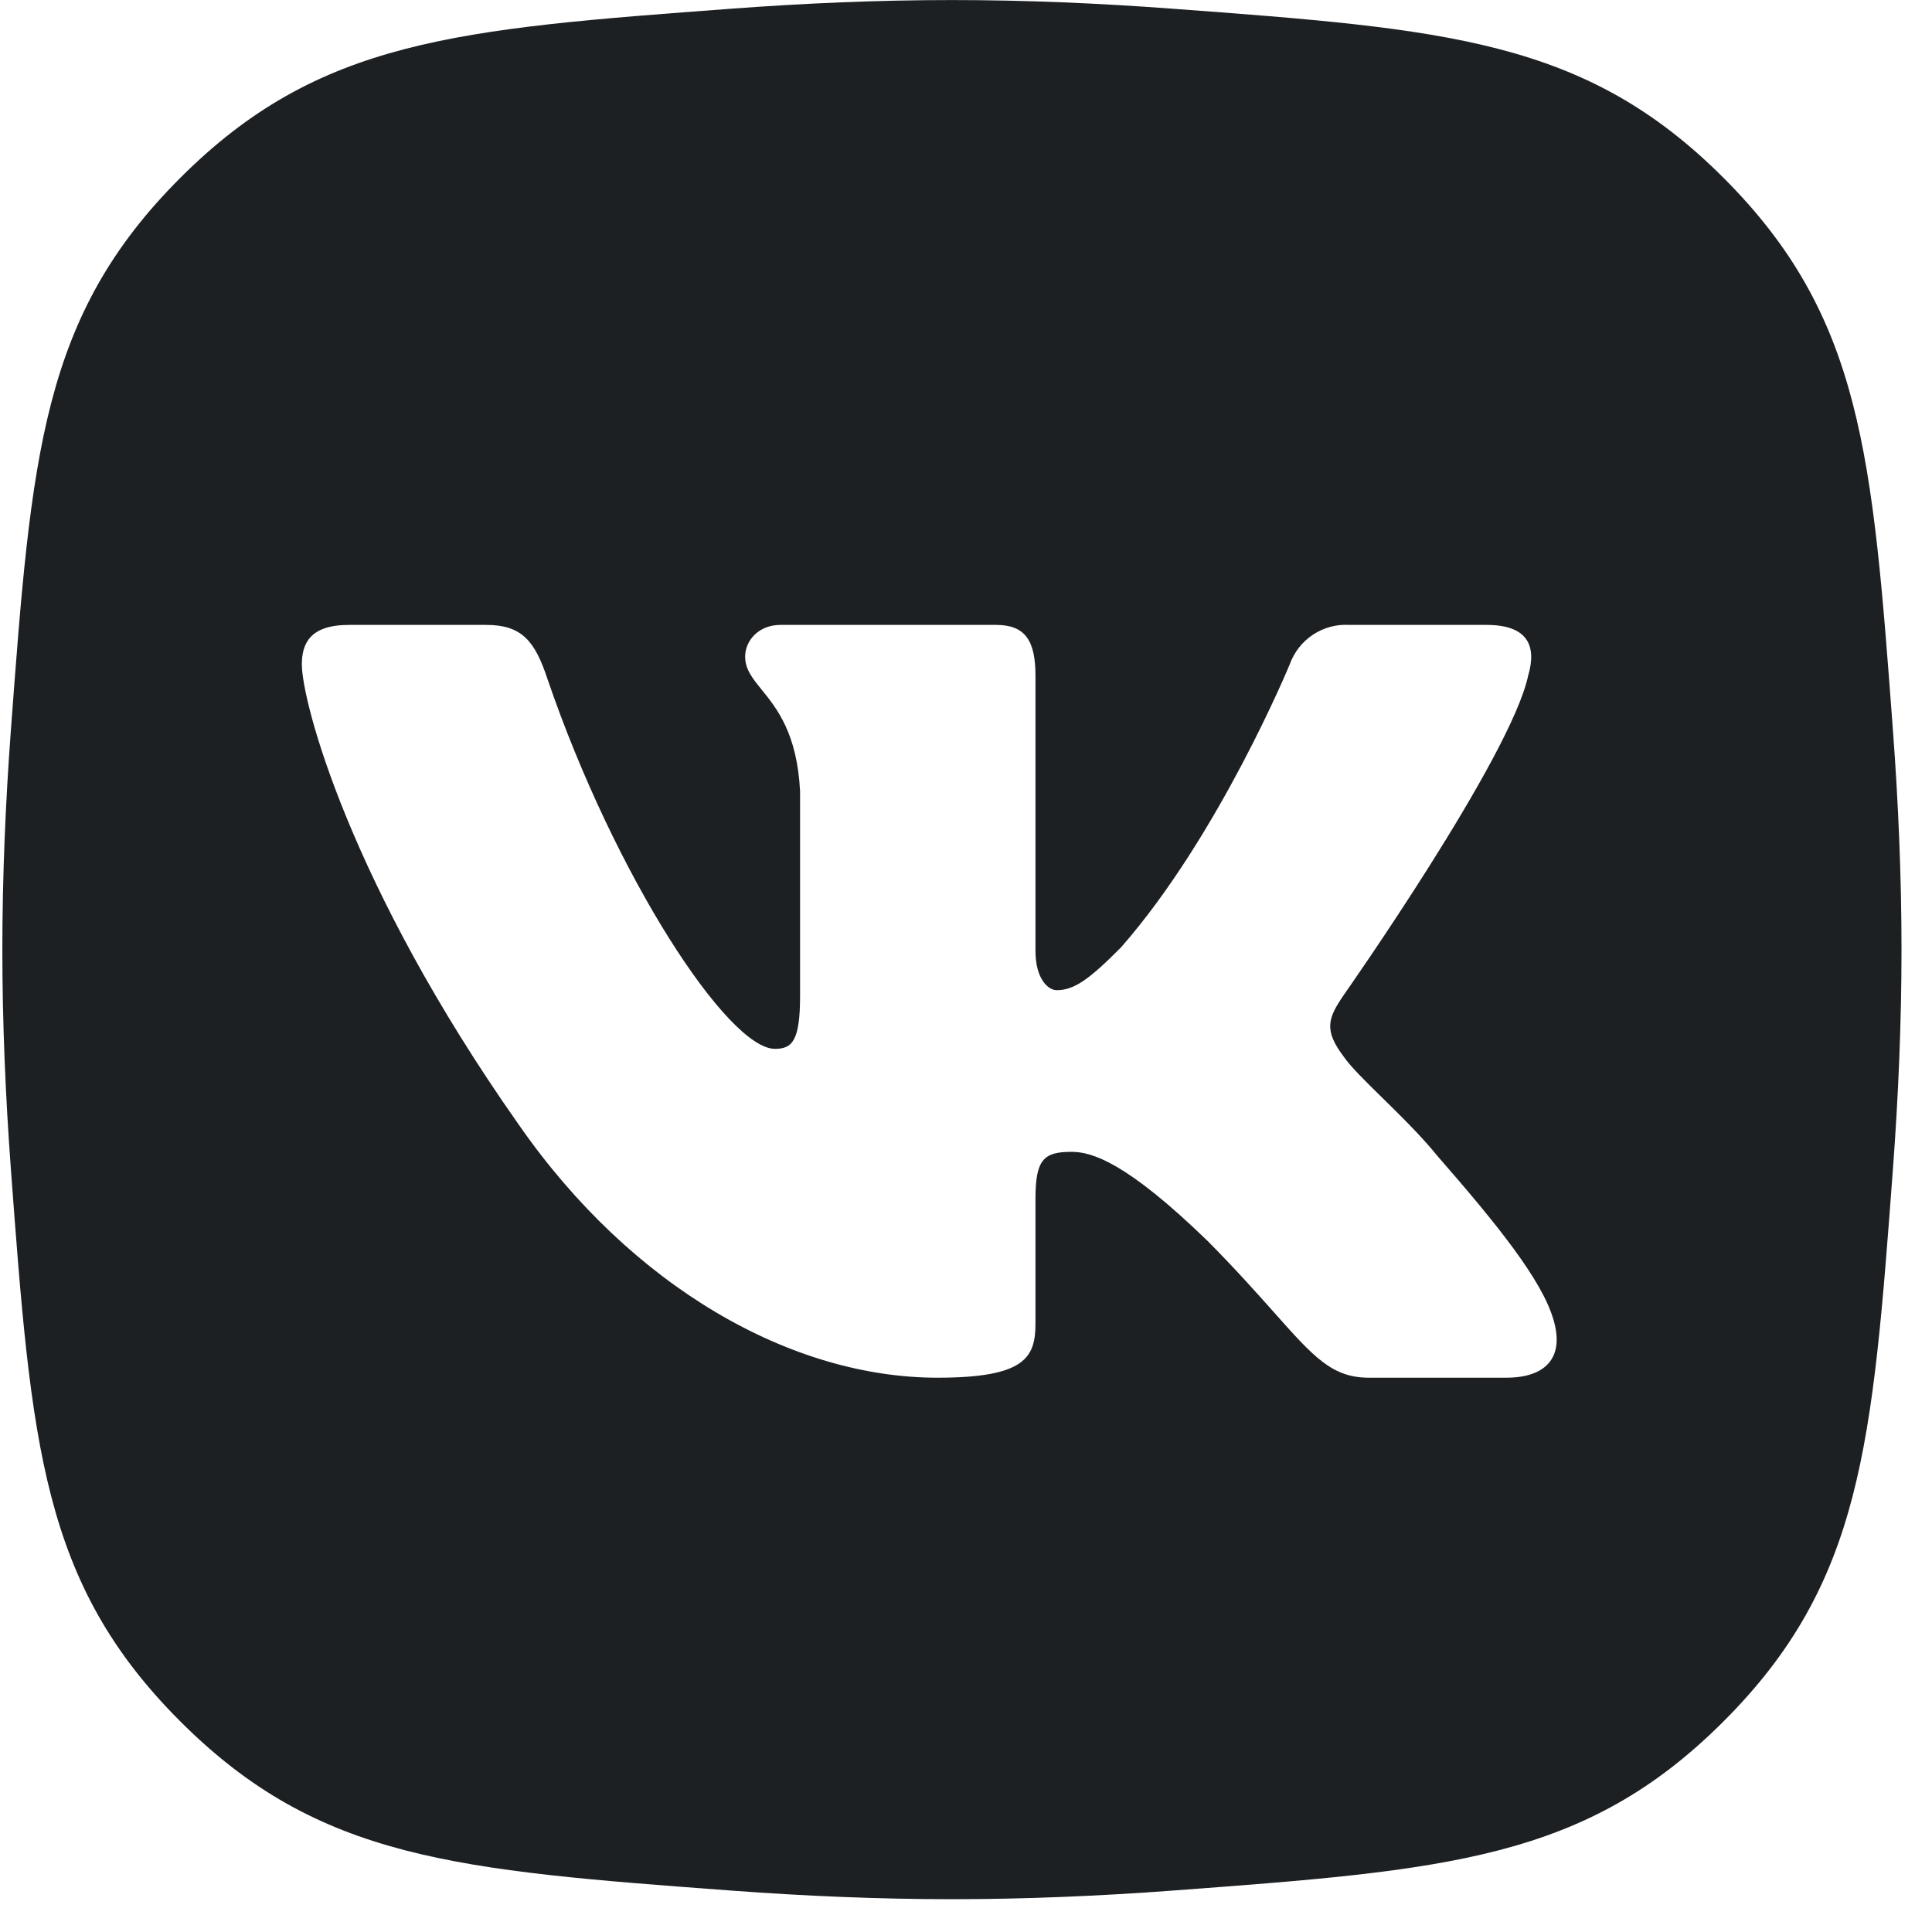 <?xml version="1.0" encoding="UTF-8"?> <svg xmlns="http://www.w3.org/2000/svg" width="42" height="42" viewBox="0 0 42 42" fill="none"> <g clip-path="url(#clip0_167_2410)"> <path fill-rule="evenodd" clip-rule="evenodd" d="M0.236 15.88C0.683 9.88 0.906 6.879 3.918 3.868C6.929 0.857 9.929 0.633 15.929 0.187C17.485 0.071 19.089 0.001 20.694 0.001C22.298 0.001 23.903 0.071 25.458 0.187C31.458 0.633 34.459 0.857 37.47 3.868C40.481 6.879 40.705 9.88 41.151 15.88C41.267 17.435 41.337 19.04 41.337 20.644C41.337 22.249 41.267 23.853 41.151 25.409C40.704 31.409 40.481 34.409 37.47 37.42C34.459 40.432 31.458 40.655 25.458 41.102C23.903 41.217 22.298 41.287 20.694 41.287C19.089 41.287 17.485 41.217 15.929 41.102C9.929 40.655 6.929 40.432 3.918 37.42C0.906 34.409 0.683 31.409 0.236 25.409C0.121 23.853 0.051 22.249 0.051 20.644C0.051 19.04 0.121 17.435 0.236 15.88ZM10.57 13.585L7.585 13.585C6.732 13.585 6.562 13.998 6.562 14.446C6.562 15.238 7.585 19.2 11.269 24.437C13.743 28.003 17.222 29.95 20.378 29.95C22.271 29.95 22.51 29.519 22.51 28.778V26.074C22.51 25.212 22.68 25.04 23.294 25.04C23.738 25.04 24.488 25.264 26.262 26.987C26.869 27.6 27.323 28.111 27.693 28.526C28.559 29.501 28.957 29.95 29.759 29.95H32.743C33.596 29.95 34.023 29.519 33.767 28.675C33.511 27.814 32.539 26.608 31.26 25.143C30.904 24.703 30.446 24.253 30.045 23.86C29.678 23.5 29.36 23.187 29.213 22.973C28.769 22.387 28.872 22.129 29.213 21.629C29.213 21.629 32.846 16.461 33.221 14.687C33.409 14.05 33.221 13.585 32.317 13.585L29.332 13.585C29.053 13.568 28.776 13.643 28.542 13.798C28.309 13.953 28.131 14.18 28.036 14.446C28.036 14.446 26.501 18.167 24.369 20.596C23.669 21.302 23.345 21.526 22.97 21.526C22.8 21.526 22.51 21.302 22.51 20.665L22.51 14.687C22.51 13.929 22.288 13.585 21.657 13.585L16.966 13.585C16.489 13.585 16.199 13.929 16.199 14.274C16.199 14.55 16.357 14.745 16.559 14.994C16.887 15.399 17.329 15.944 17.393 17.202V21.646C17.393 22.628 17.222 22.801 16.847 22.801C15.823 22.801 13.367 19.045 11.9 14.756C11.627 13.929 11.338 13.585 10.57 13.585Z" fill="#1D2023"></path> </g> <defs> <clipPath id="clip0_167_2410"> <rect width="41.285" height="41.285" fill="white" transform="translate(0.051)"></rect> </clipPath> </defs> </svg> 